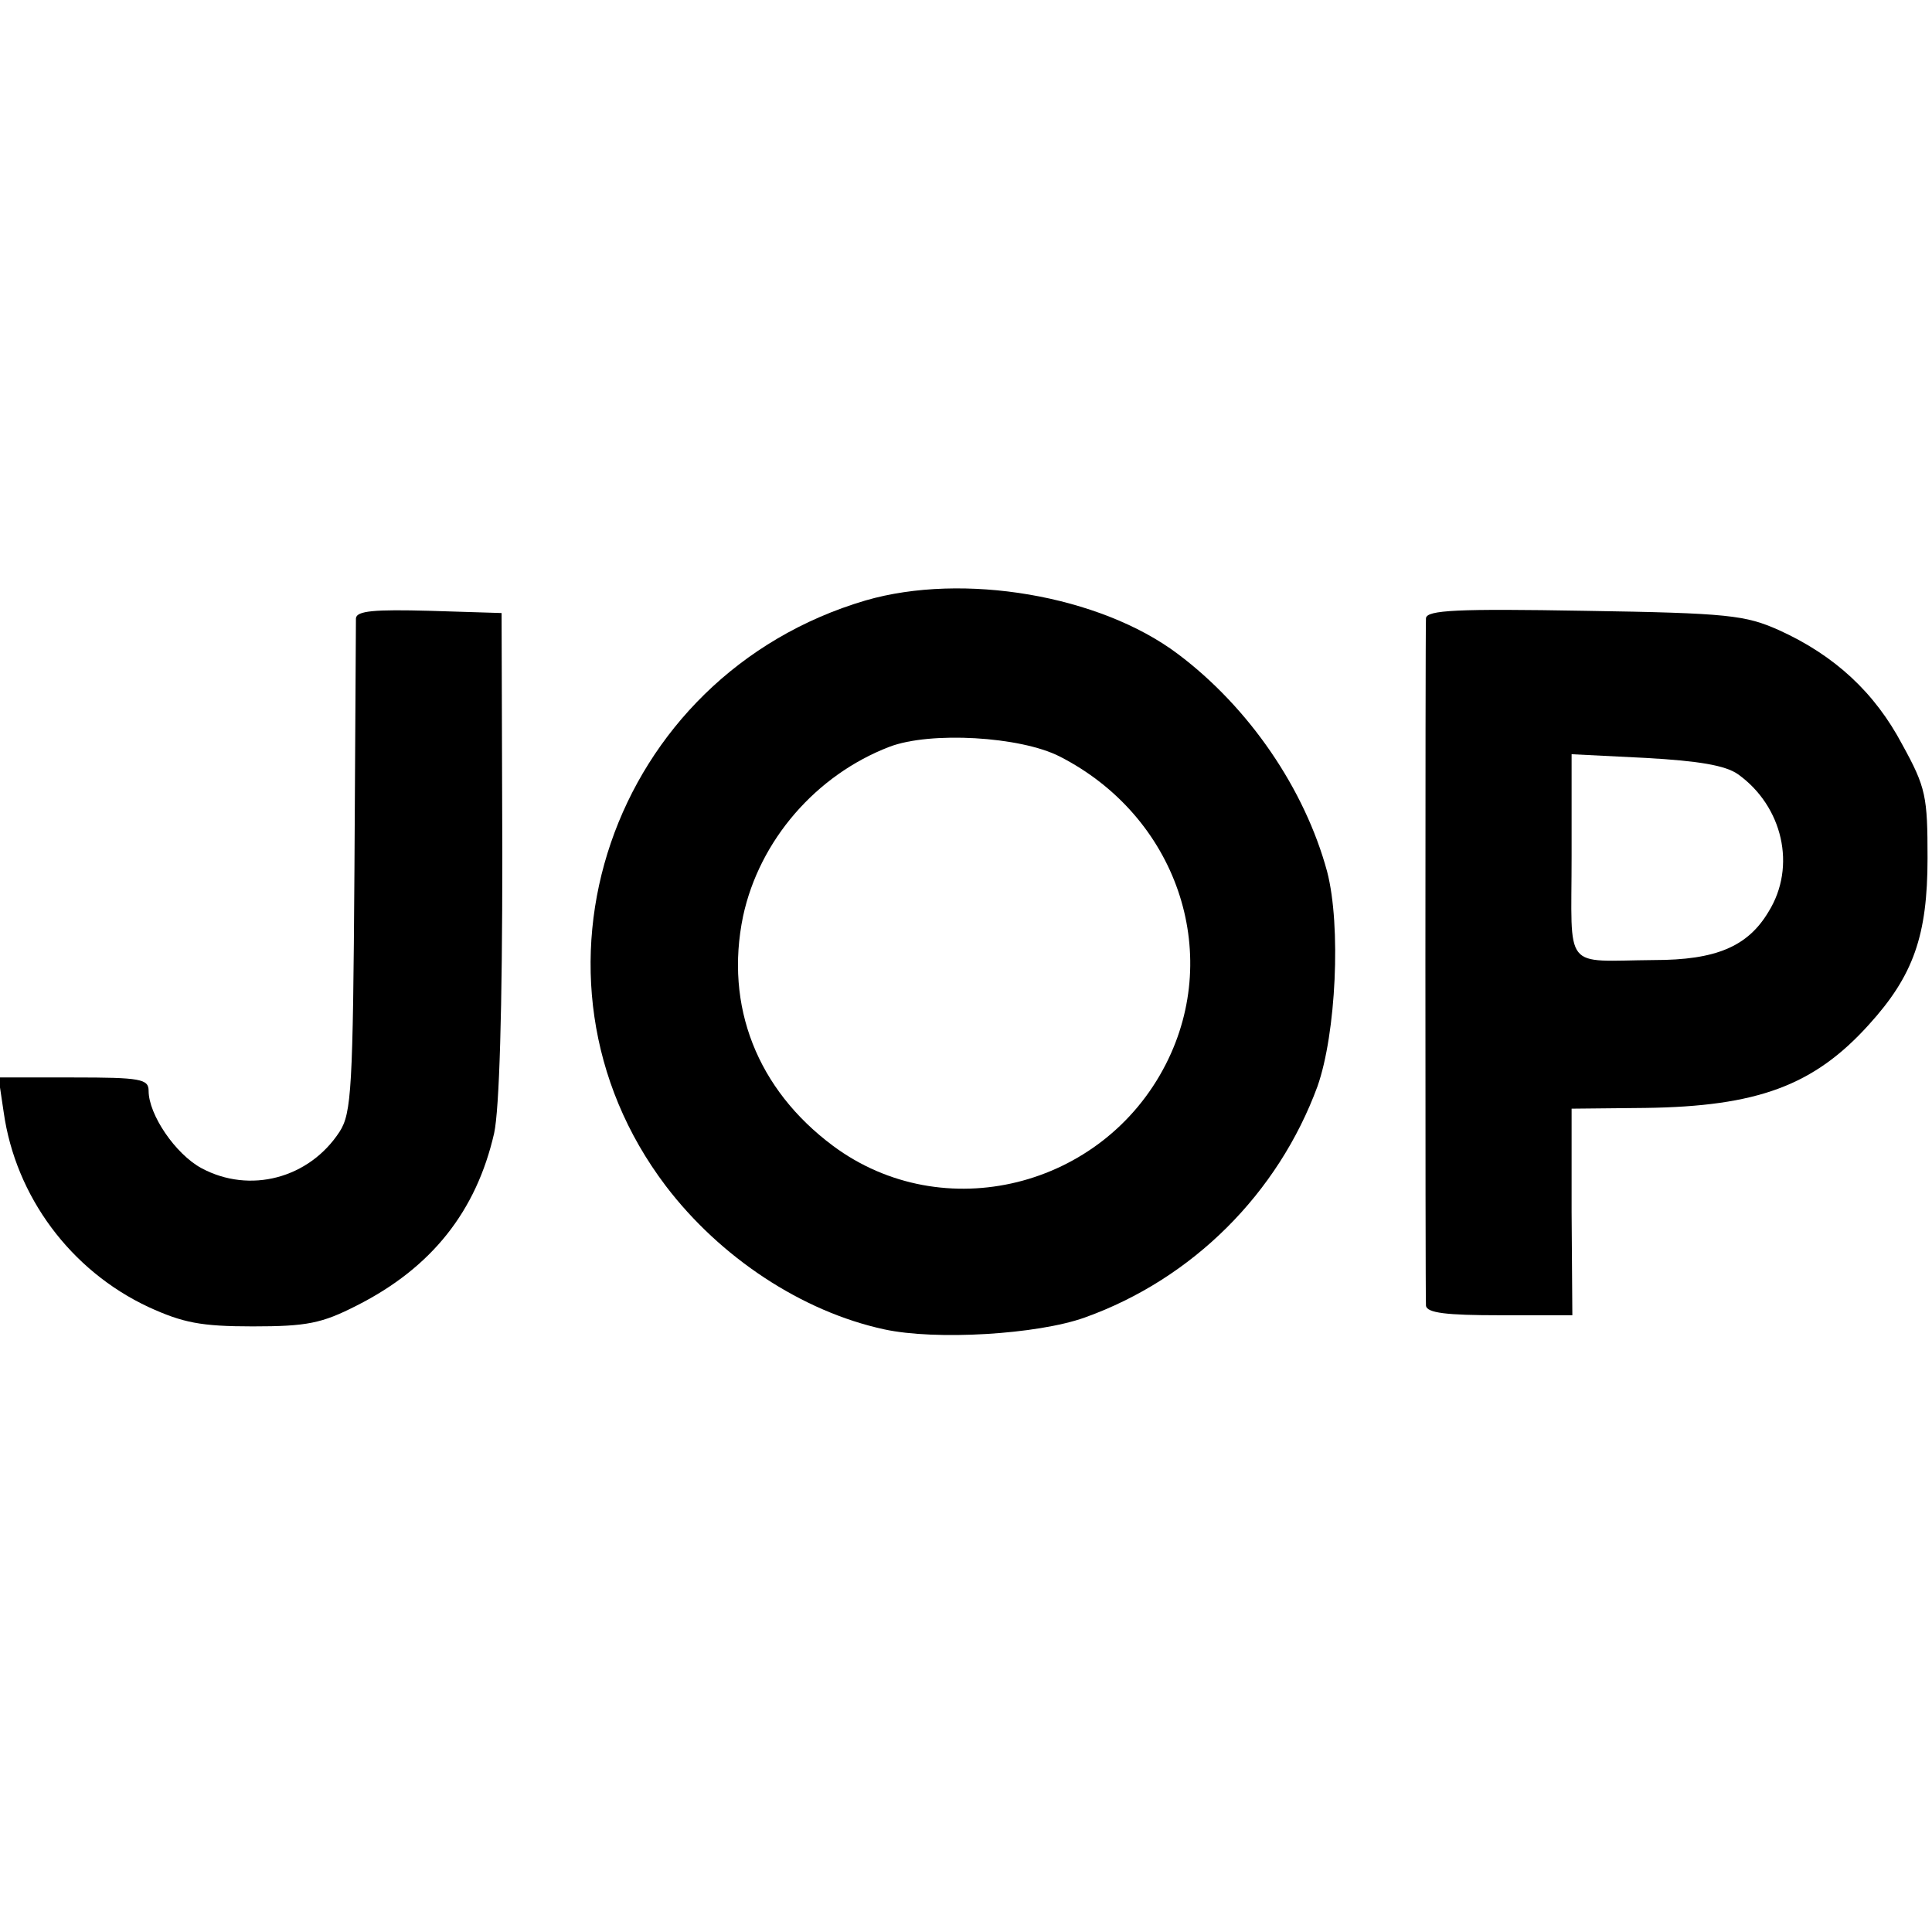 <?xml version="1.0" standalone="no"?>
<!DOCTYPE svg PUBLIC "-//W3C//DTD SVG 20010904//EN"
 "http://www.w3.org/TR/2001/REC-SVG-20010904/DTD/svg10.dtd">
<svg version="1.0" xmlns="http://www.w3.org/2000/svg"
 width="260pt" height="260pt" viewBox="0 0 260 260"
 preserveAspectRatio="xMidYMid meet">
<g transform="translate(0,260) scale(0.1,-0.1)"
fill="#000000" stroke="none">
<path d="M1165 1792 c-343 -101 -482 -507 -269 -788 73 -96 183 -169 294 -193
69 -15 206 -7 270 16 145 52 260 167 313 311 25 71 32 216 13 289 -30 111
-105 221 -201 293 -105 79 -289 110 -420 72z m261 -210 c157 -80 220 -263 143
-414 -85 -167 -300 -220 -448 -110 -102 76 -146 188 -121 309 22 102 98 190
197 228 55 21 176 14 229 -13z"/>
<path d="M479 1768 c0 -7 -1 -159 -2 -338 -2 -296 -4 -328 -20 -353 -41 -63
-121 -84 -186 -49 -35 19 -71 72 -71 104 0 16 -11 18 -101 18 l-101 0 7 -47
c16 -113 90 -213 195 -262 46 -21 70 -26 140 -26 73 0 93 4 140 28 101 51 161
127 185 232 7 32 11 166 11 375 l-1 325 -97 3 c-74 2 -98 0 -99 -10z"/>
<path d="M1919 1768 c-1 -17 -1 -909 0 -925 1 -10 28 -13 99 -13 l98 0 -1 139
0 139 99 1 c151 2 227 30 301 112 60 66 79 120 79 224 0 83 -2 95 -34 153 -37
70 -91 120 -166 154 -45 20 -67 23 -261 26 -172 3 -213 1 -214 -10z m420 -210
c60 -43 79 -124 41 -185 -28 -47 -71 -65 -154 -65 -124 -1 -111 -17 -111 140
l0 137 100 -5 c71 -4 107 -10 124 -22z"/>
</g>
</svg>
